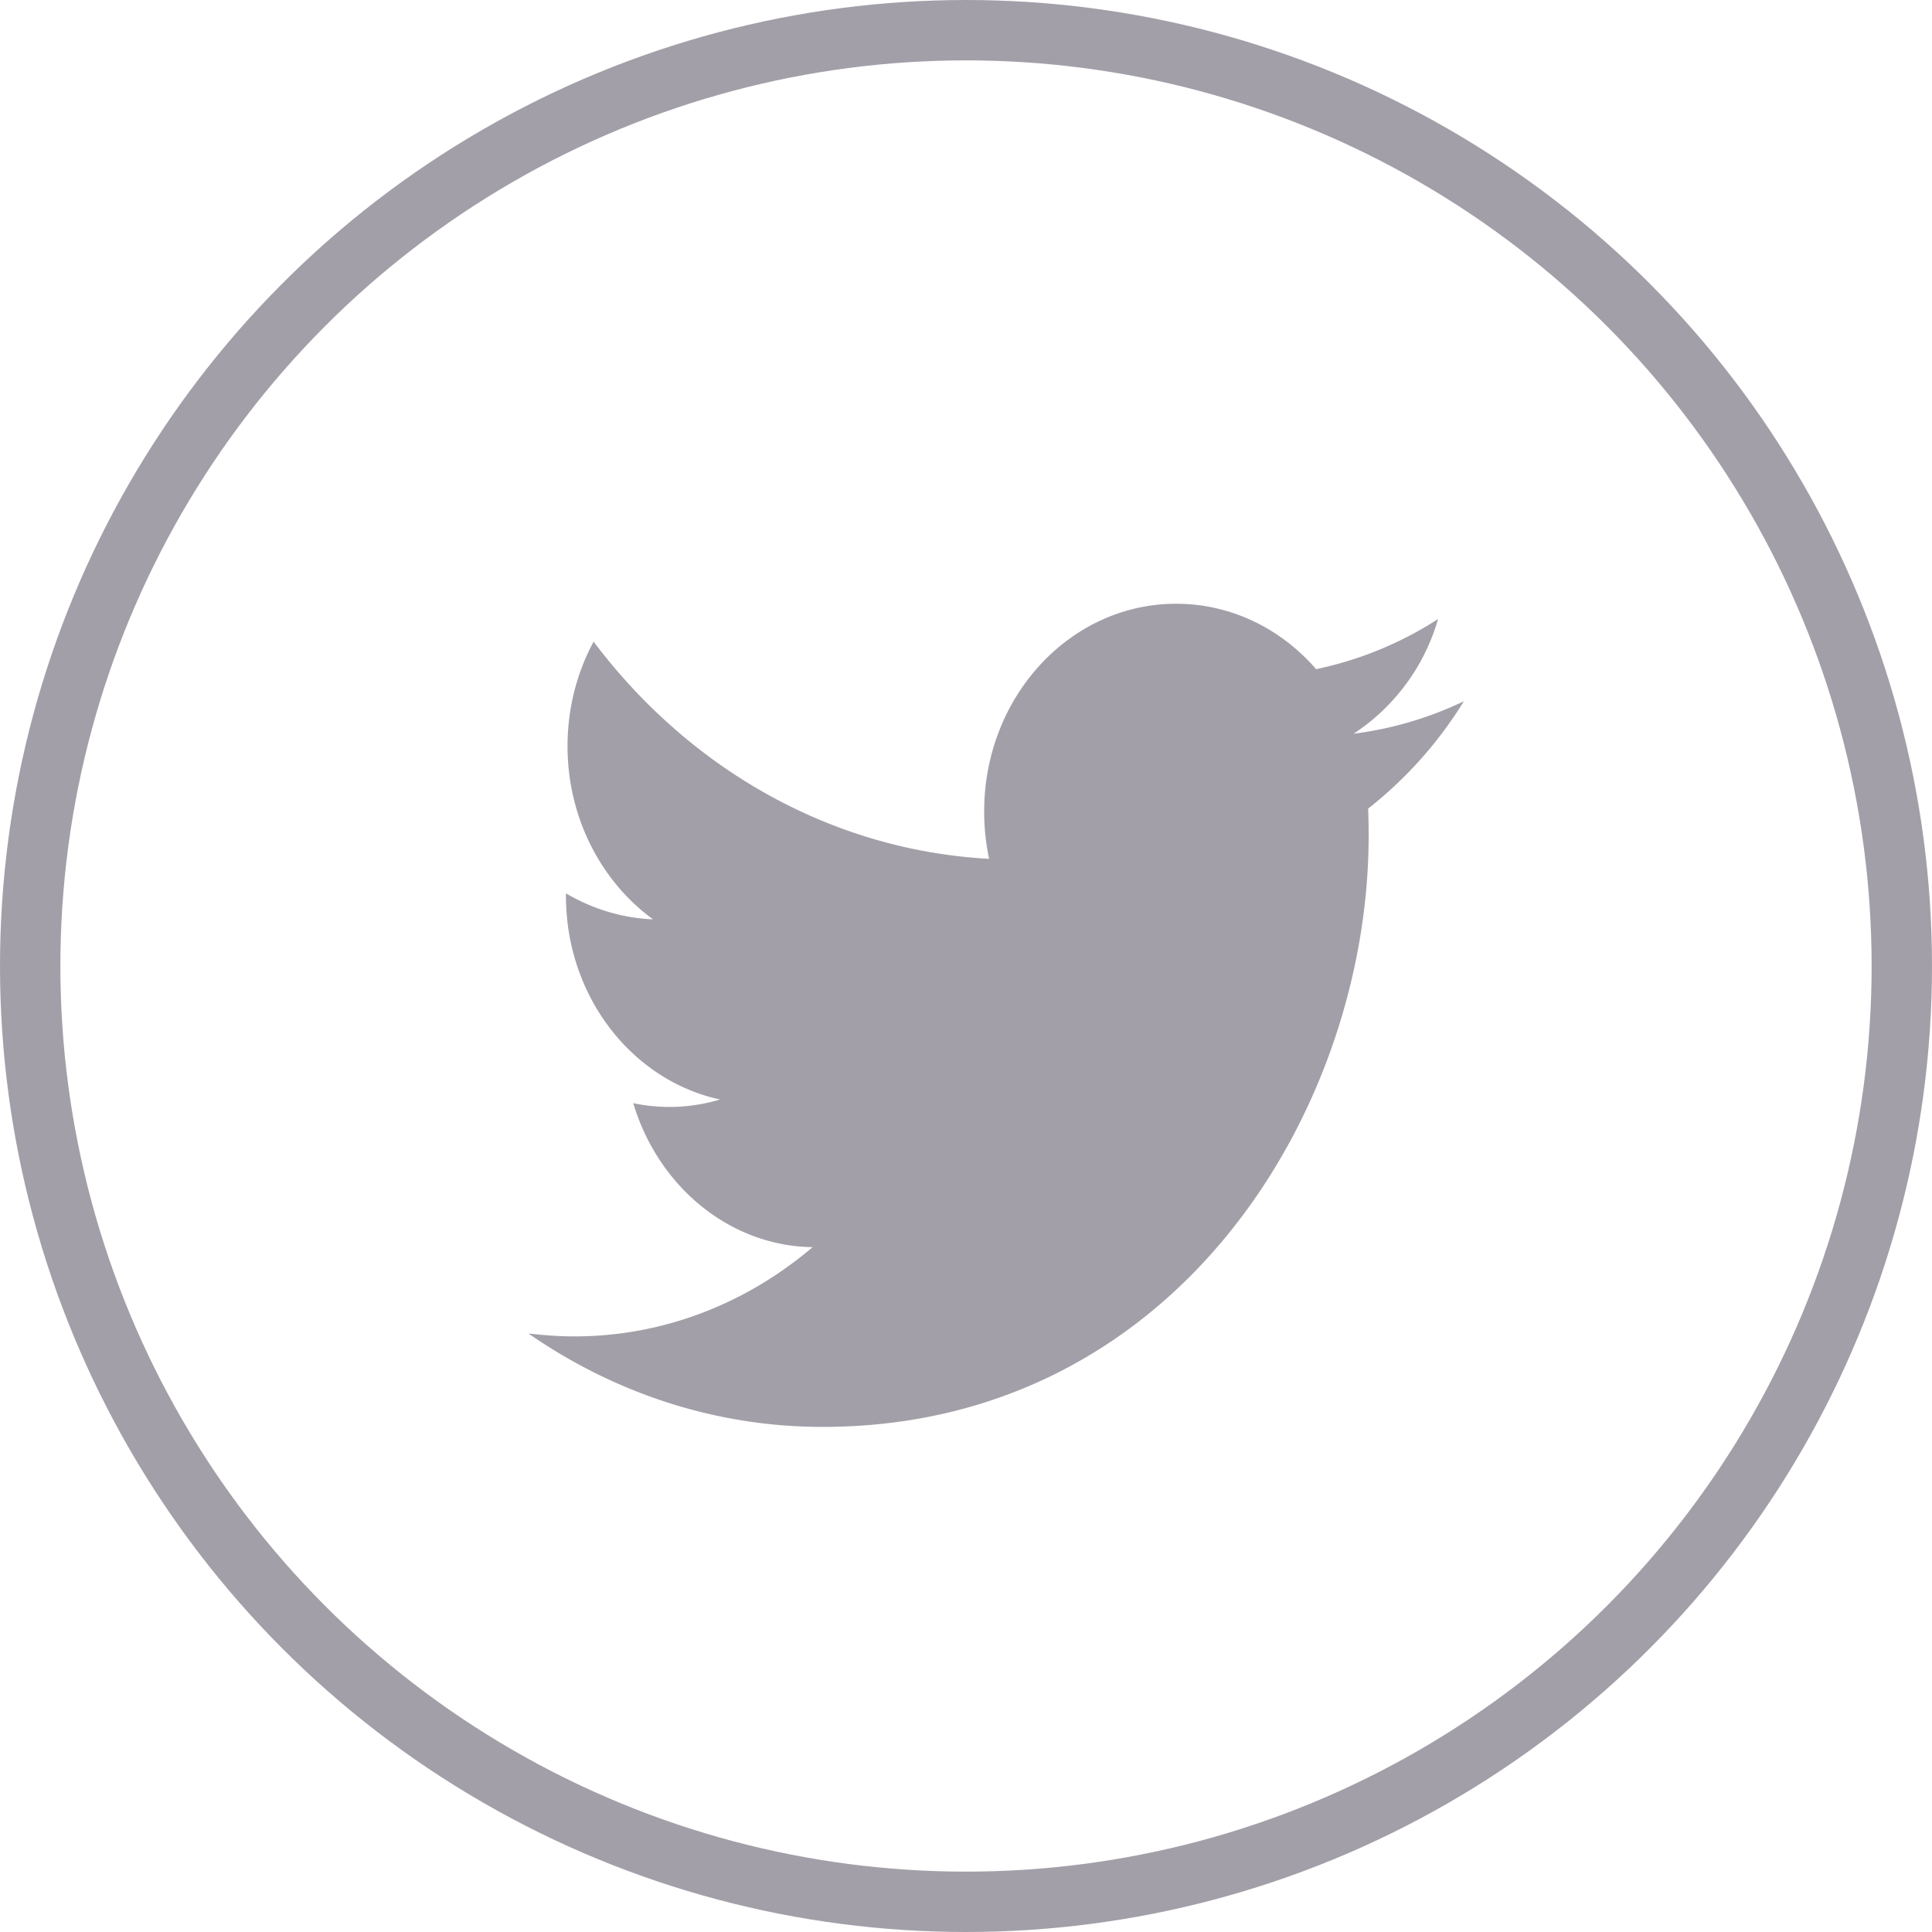 <svg width="32" height="32" fill="none" xmlns="http://www.w3.org/2000/svg"><path fill-rule="evenodd" clip-rule="evenodd" d="M22.661 13.393c.006.15.008.3.008.45 0 4.545-3.197 9.791-9.043 9.791-1.796 0-3.466-.572-4.873-1.547.249.028.501.048.758.048 1.489 0 2.86-.552 3.948-1.478-1.39-.02-2.565-1.023-2.97-2.385a2.908 2.908 0 0 0 1.437-.061c-1.455-.314-2.552-1.704-2.552-3.373v-.041c.43.252.92.409 1.442.43-.854-.621-1.416-1.677-1.416-2.87 0-.626.157-1.22.432-1.73 1.567 2.085 3.91 3.454 6.551 3.598a3.743 3.743 0 0 1-.082-.784c0-1.901 1.423-3.441 3.18-3.441.913 0 1.739.416 2.318 1.083a5.966 5.966 0 0 0 2.02-.83 3.398 3.398 0 0 1-1.399 1.9 5.96 5.96 0 0 0 1.826-.538 6.793 6.793 0 0 1-1.585 1.778Z" fill="#A29FA8"/><circle cx="16" cy="16" r="15.5" stroke="#A29FA8"/></svg>